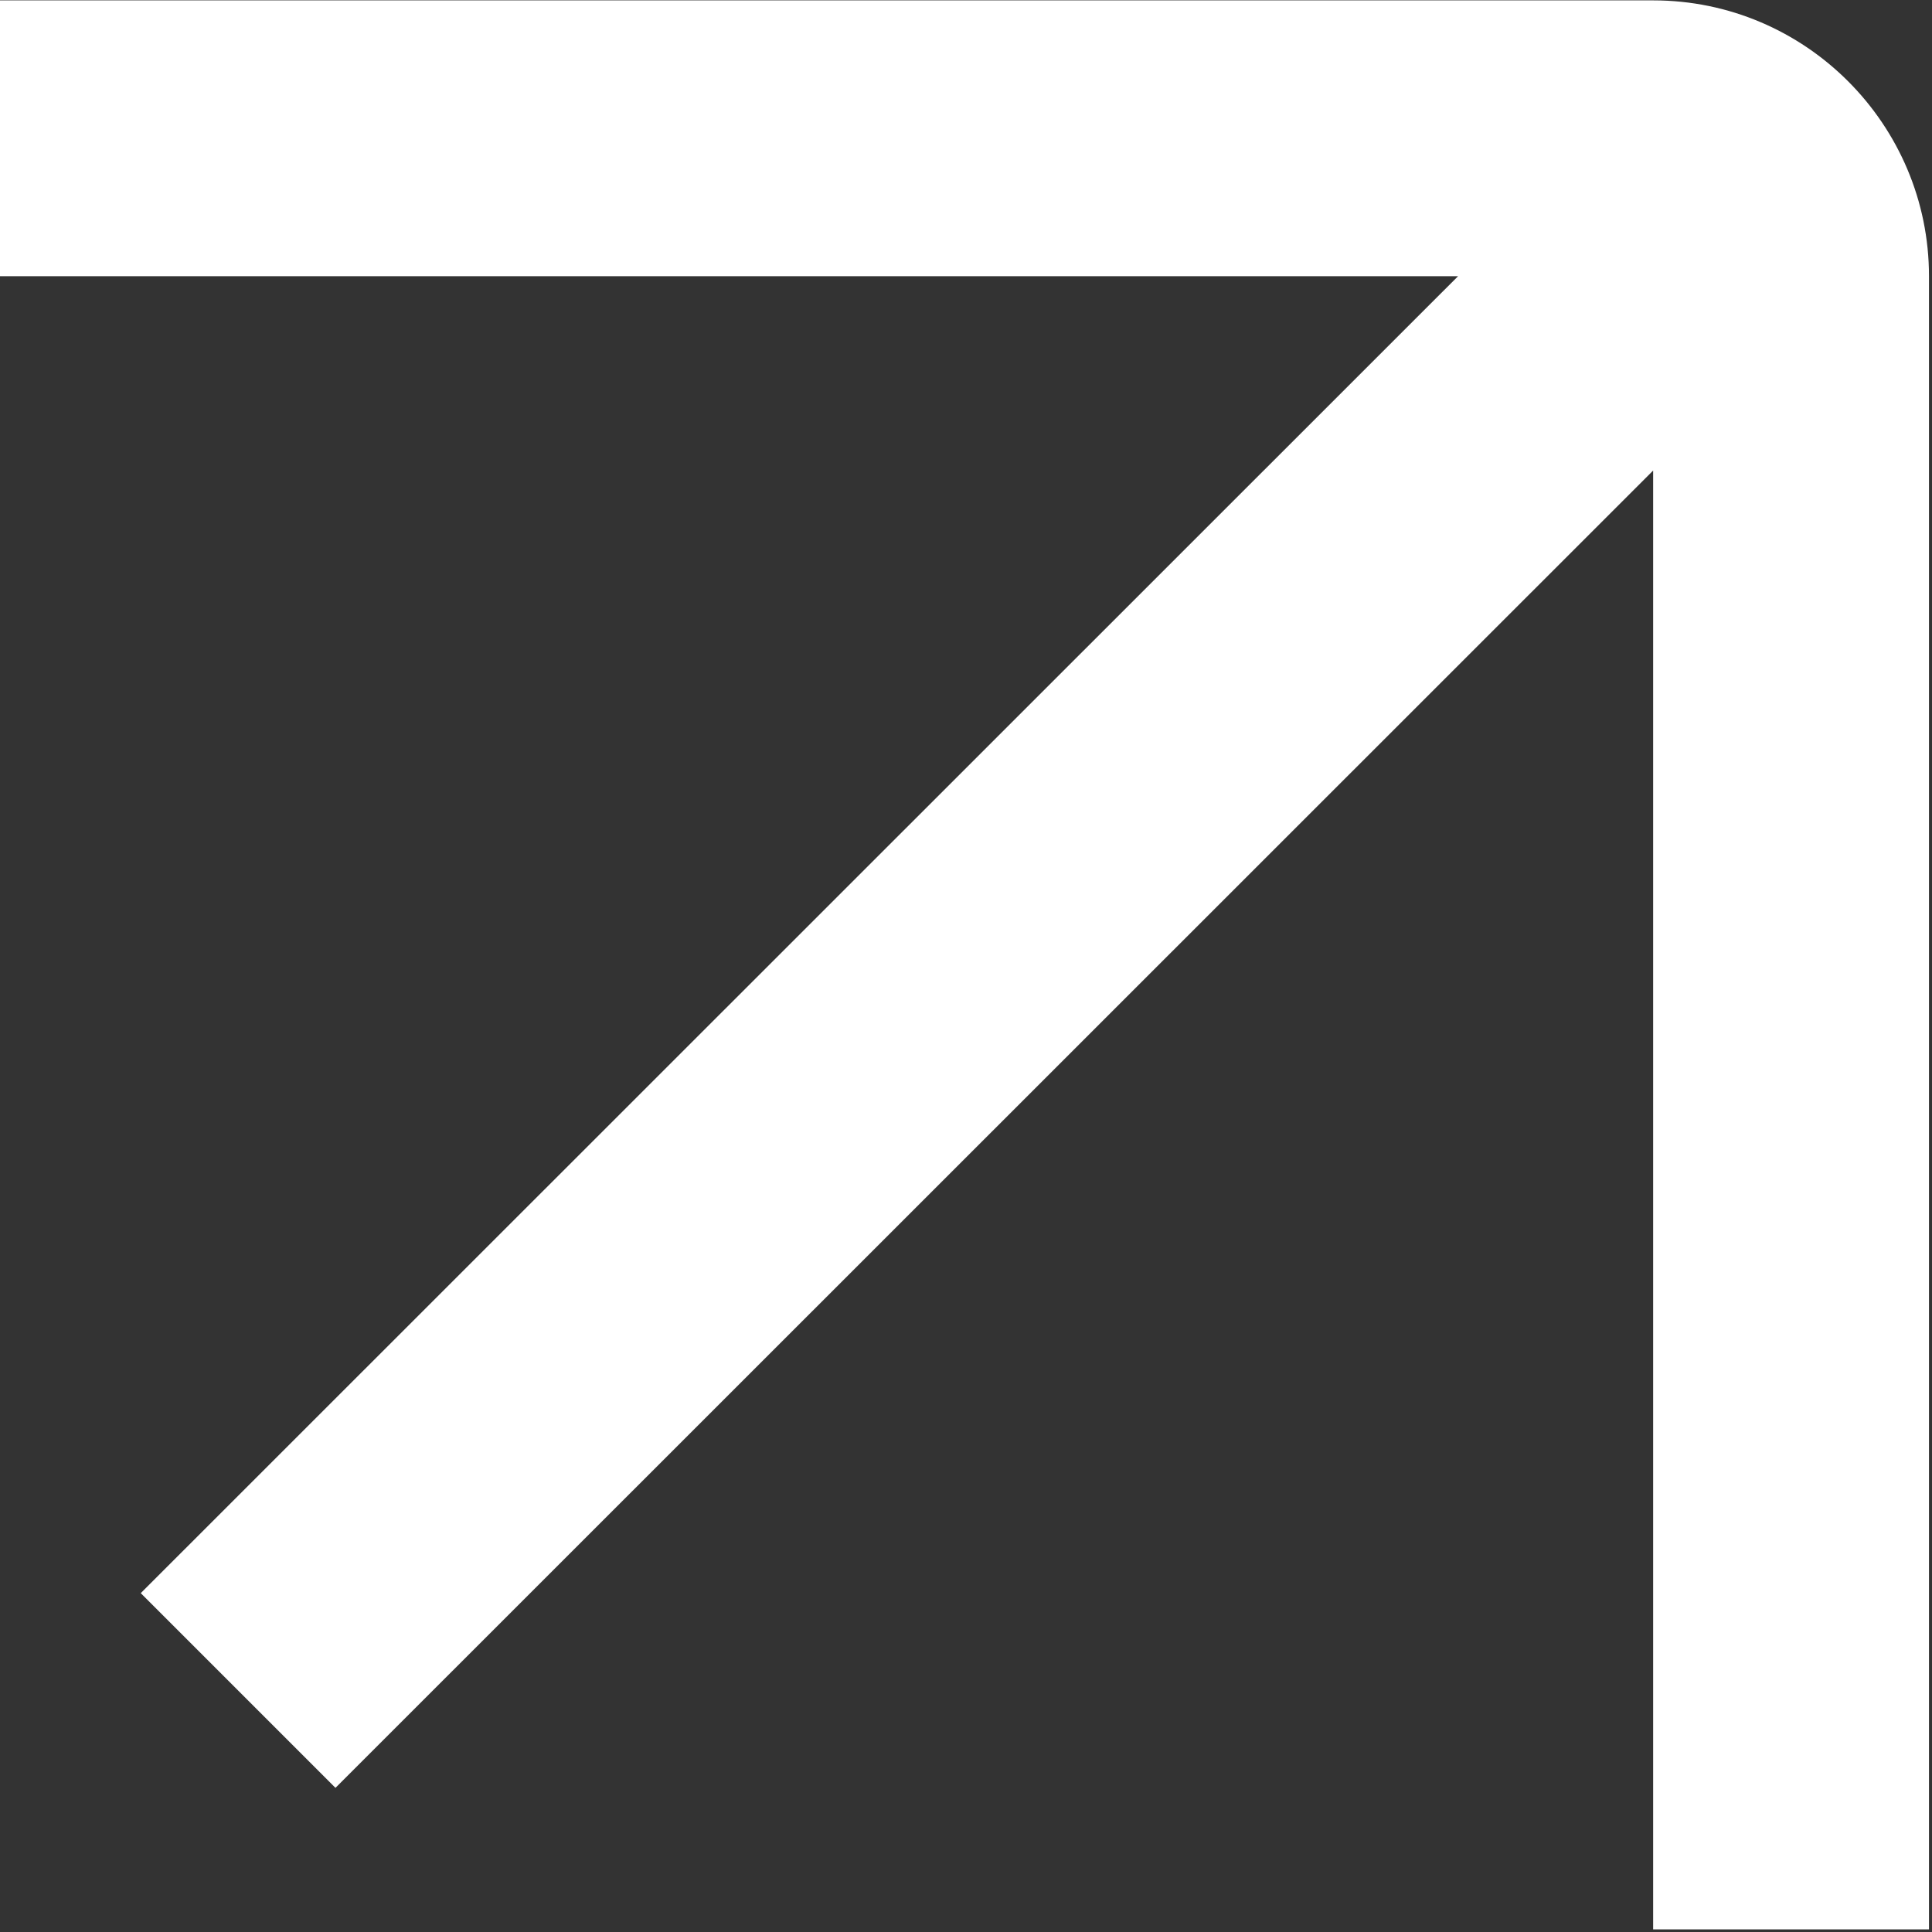 <svg width="512" height="512" viewBox="0 0 512 512" fill="none" xmlns="http://www.w3.org/2000/svg">
<rect x="0" y="0" width="512" height="512" fill="#333333" stroke="none"/>
<g clip-path="url(#clip0_8_84)">
<path d="M511.2 73.2V511.3H438.1V124.7L88.9 473.8L37.3 422.2L386.4 73.2H0V0.1H438.1C478.5 0.1 511.2 33 511.2 73.2Z" fill="white"/>
</g>
<defs>
<clipPath id="clip0_8_84">
<rect width="512" height="512" fill="white"/>
</clipPath>
</defs>
</svg>
